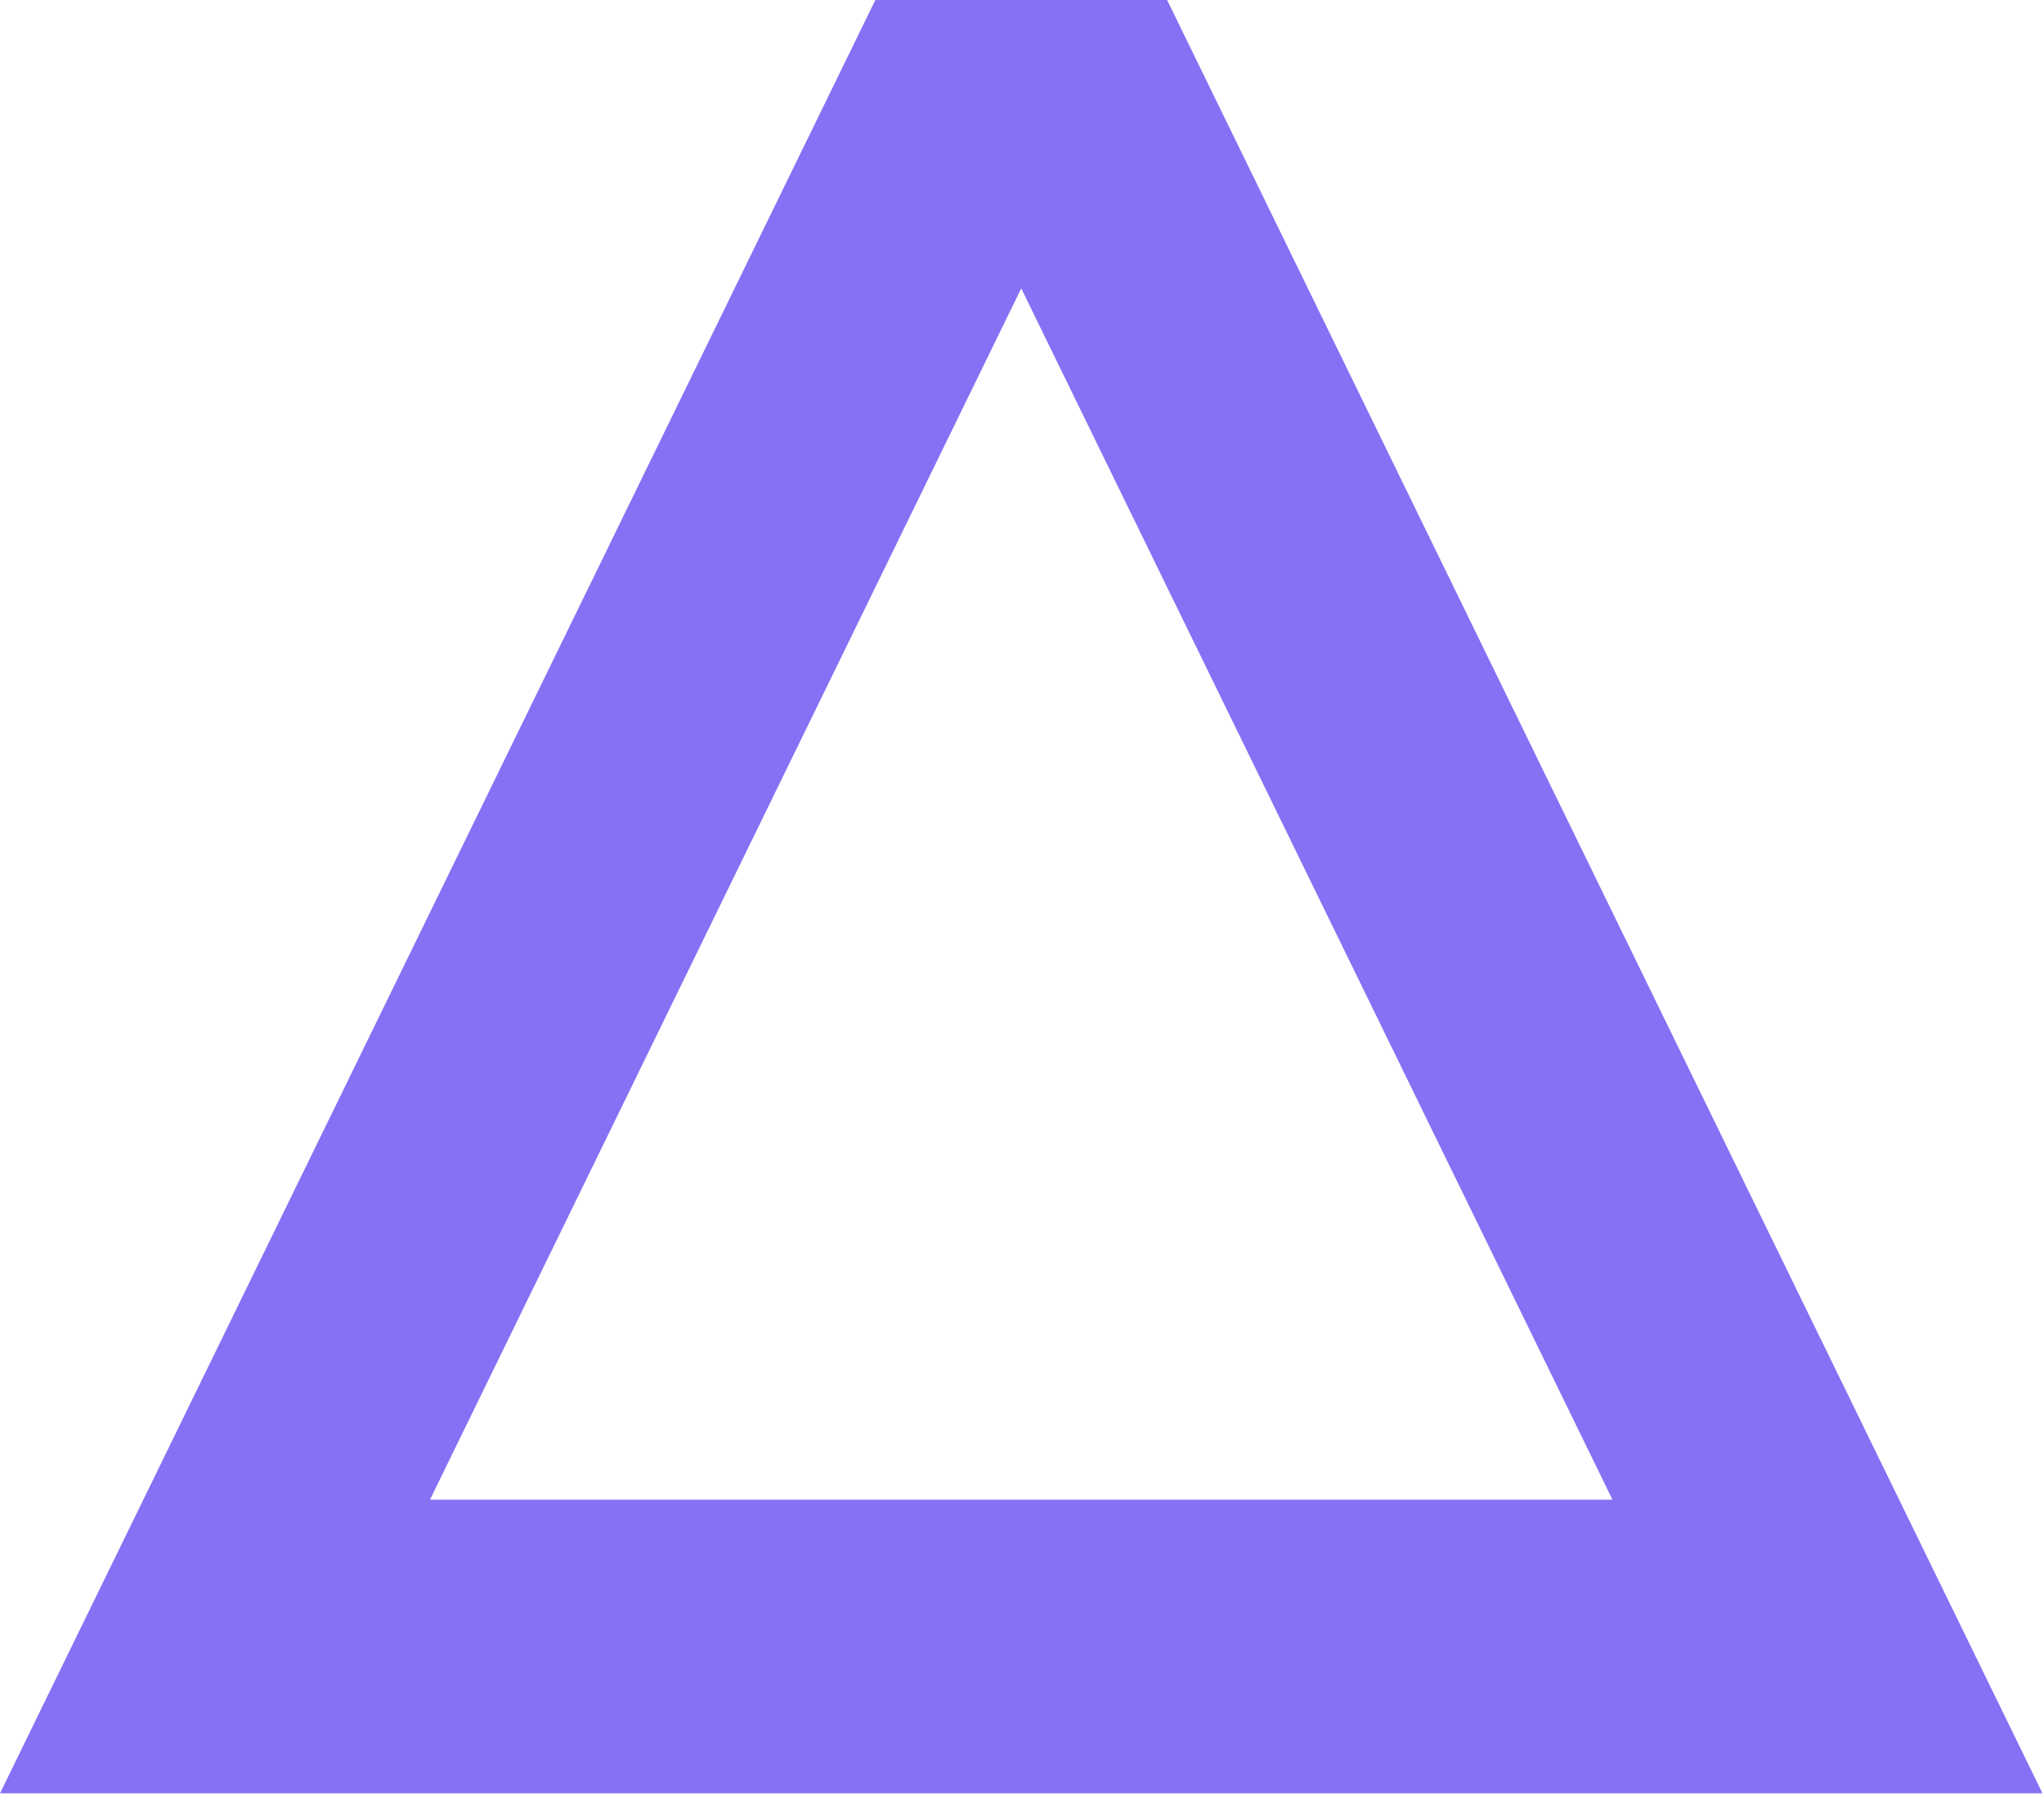 <?xml version="1.0" encoding="UTF-8"?> <svg xmlns="http://www.w3.org/2000/svg" width="489" height="430" viewBox="0 0 489 430" fill="none"> <g filter="url(#filter0_ii_91_458)"> <path fill-rule="evenodd" clip-rule="evenodd" d="M209.413 0L0 429.042H488.632L279.218 0H209.413ZM102.87 358.79L244.316 68.998L385.762 358.79H102.87Z" fill="#8770F4"></path> </g> <defs> <filter id="filter0_ii_91_458" x="0" y="-12" width="488.632" height="453.042" filterUnits="userSpaceOnUse" color-interpolation-filters="sRGB"> <feFlood flood-opacity="0" result="BackgroundImageFix"></feFlood> <feBlend mode="normal" in="SourceGraphic" in2="BackgroundImageFix" result="shape"></feBlend> <feColorMatrix in="SourceAlpha" type="matrix" values="0 0 0 0 0 0 0 0 0 0 0 0 0 0 0 0 0 0 127 0" result="hardAlpha"></feColorMatrix> <feOffset dy="12"></feOffset> <feGaussianBlur stdDeviation="6"></feGaussianBlur> <feComposite in2="hardAlpha" operator="arithmetic" k2="-1" k3="1"></feComposite> <feColorMatrix type="matrix" values="0 0 0 0 0.847 0 0 0 0 0.814 0 0 0 0 1 0 0 0 1 0"></feColorMatrix> <feBlend mode="normal" in2="shape" result="effect1_innerShadow_91_458"></feBlend> <feColorMatrix in="SourceAlpha" type="matrix" values="0 0 0 0 0 0 0 0 0 0 0 0 0 0 0 0 0 0 127 0" result="hardAlpha"></feColorMatrix> <feOffset dy="-12"></feOffset> <feGaussianBlur stdDeviation="6"></feGaussianBlur> <feComposite in2="hardAlpha" operator="arithmetic" k2="-1" k3="1"></feComposite> <feColorMatrix type="matrix" values="0 0 0 0 0.471 0 0 0 0 0.184 0 0 0 0 0.937 0 0 0 1 0"></feColorMatrix> <feBlend mode="normal" in2="effect1_innerShadow_91_458" result="effect2_innerShadow_91_458"></feBlend> </filter> </defs> </svg> 